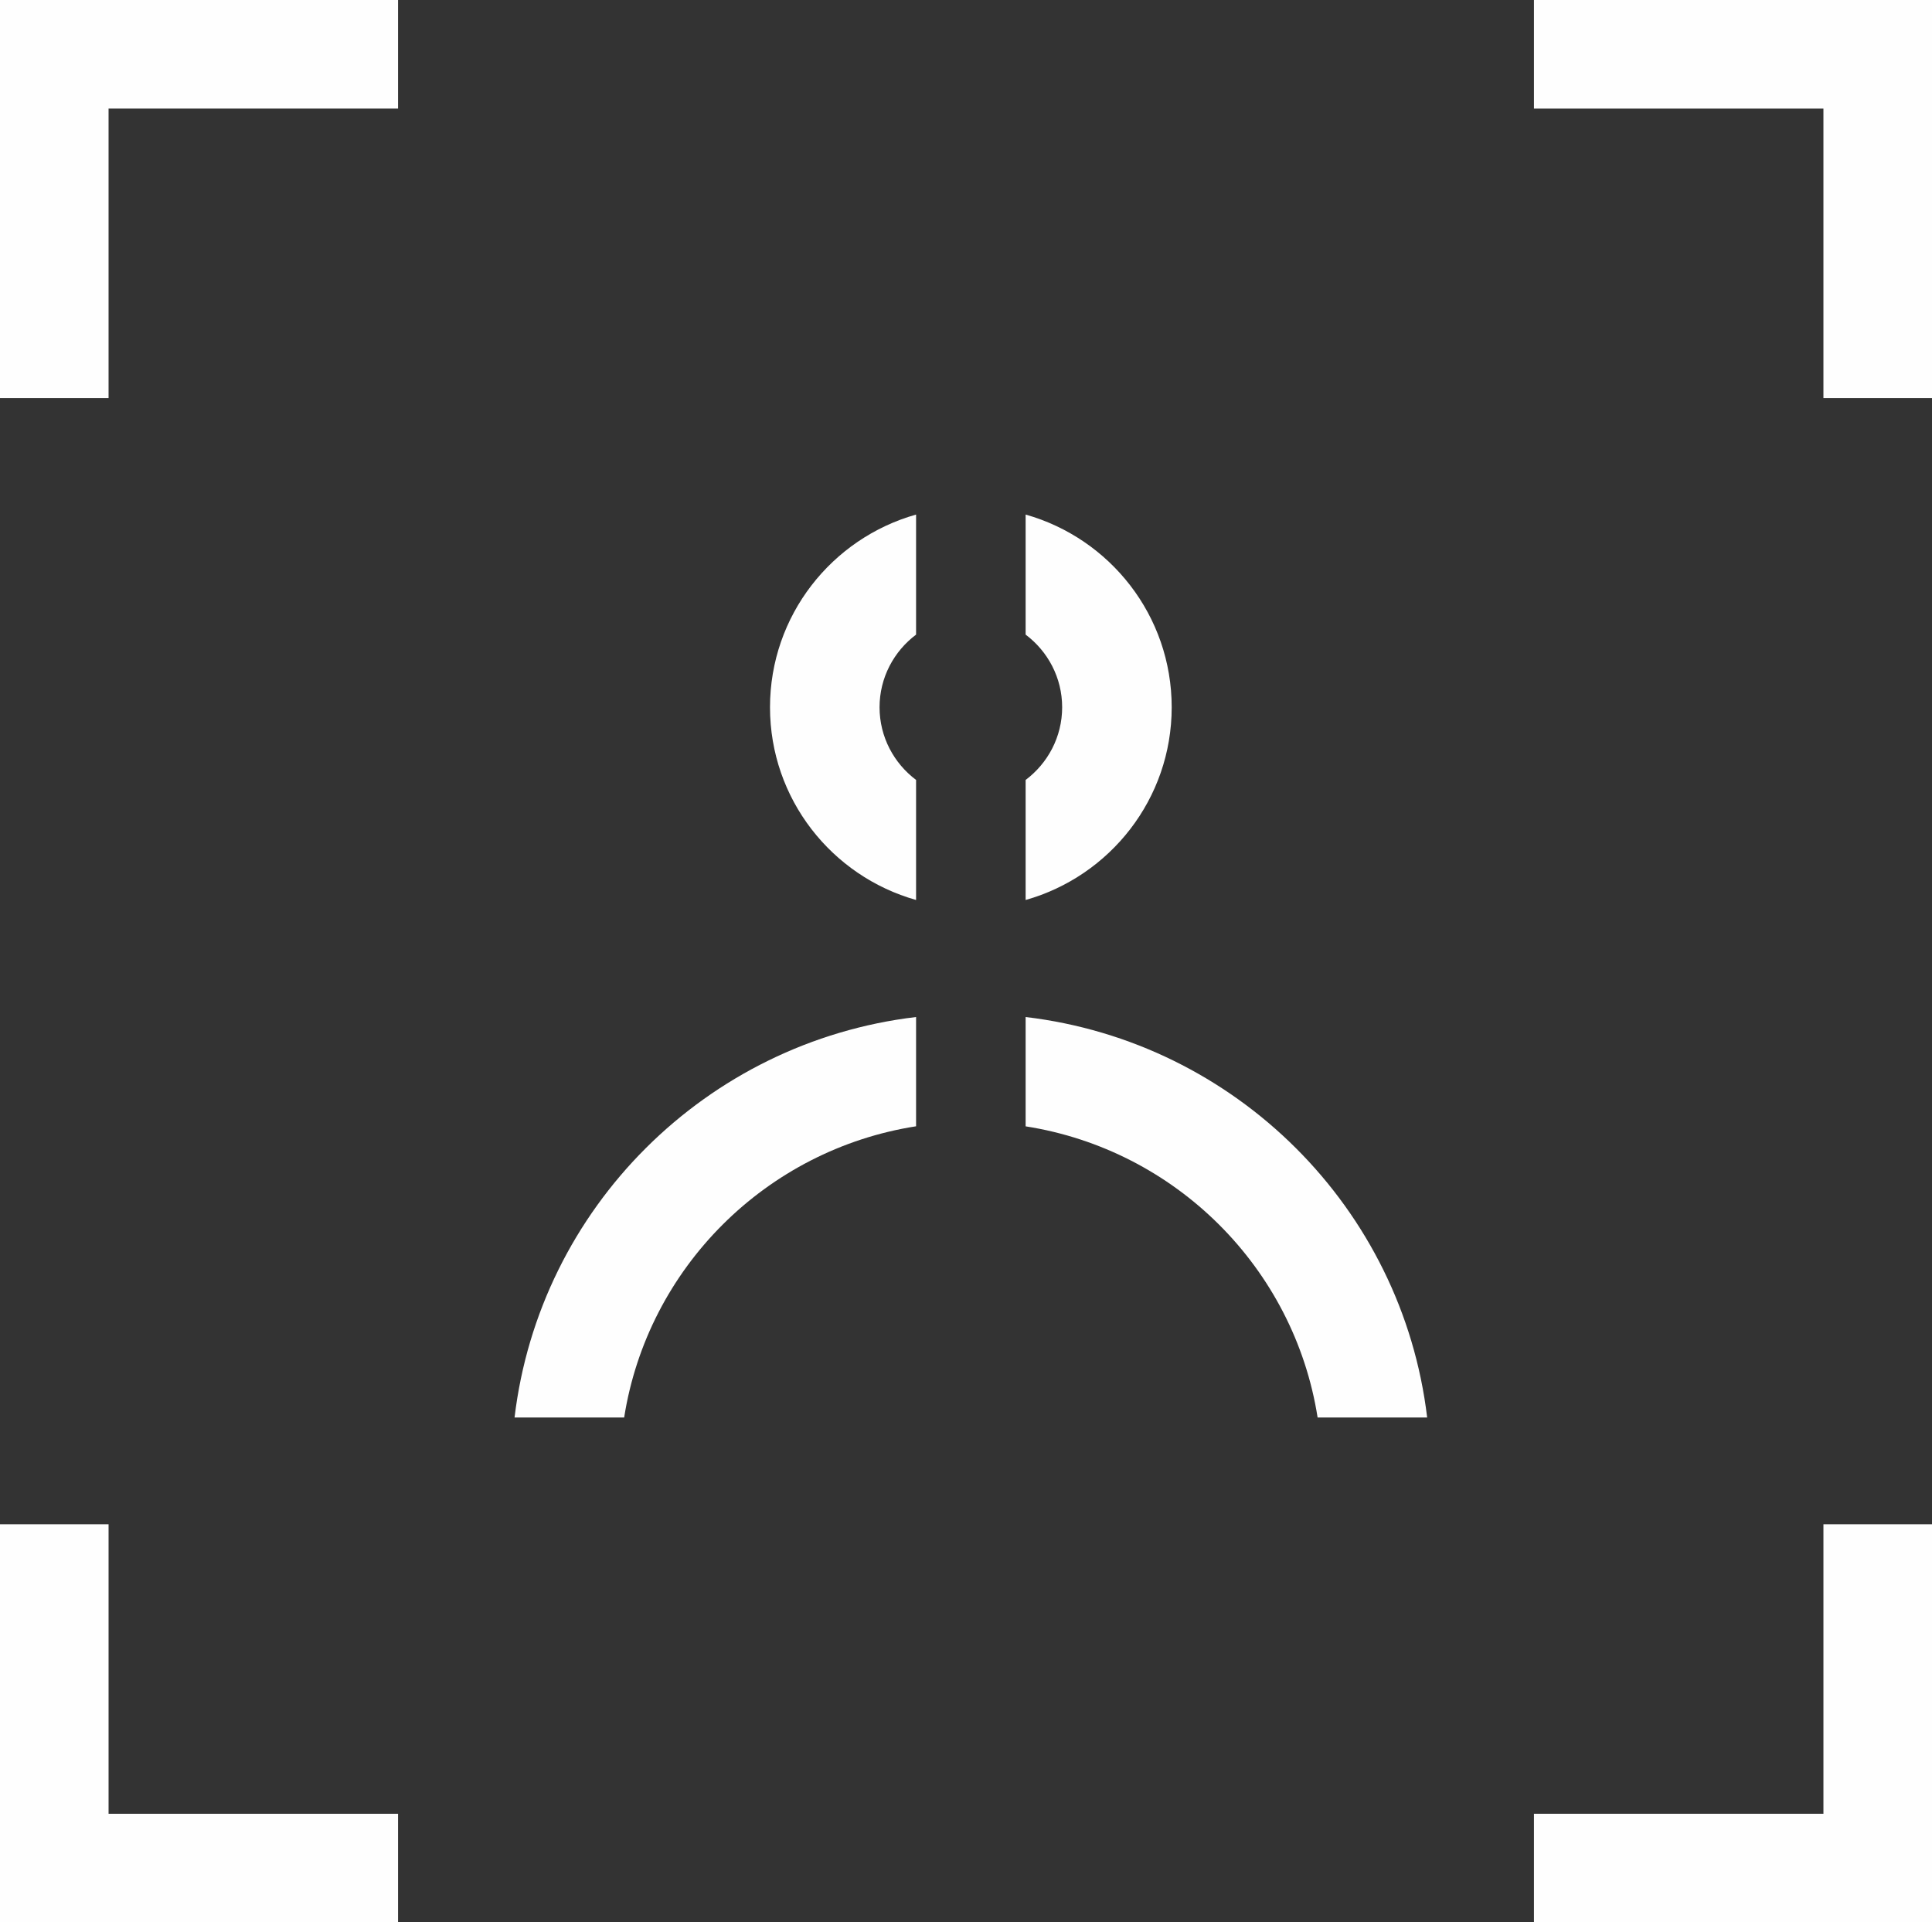 <?xml version="1.0" encoding="UTF-8"?>
<svg width="199px" height="198px" viewBox="0 0 199 198" version="1.1" xmlns="http://www.w3.org/2000/svg" xmlns:xlink="http://www.w3.org/1999/xlink">
    <rect x="0" y="0" width="199" height="198" fill="#333333" stroke="none"/>
    <title>Group 14</title>
    <g id="Page-1" stroke="none" stroke-width="1" fill="none" fill-rule="evenodd">
        <g id="ck" transform="translate(-151, -914)" fill="#FEFEFE">
            <g id="Group-14" transform="translate(151, 914)">
                <polygon id="Fill-1" points="158 1.13686838e-13 158 11.182 187.817 11.182 187.817 41 199 41 199 1.13686838e-13"></polygon>
                <polygon id="Fill-2" points="187.818 157 187.818 186.817 158 186.817 158 198 199 198 199 157"></polygon>
                <polygon id="Fill-3" points="0 1.13686838e-13 0 41 11.182 41 11.182 11.18 41 11.18 41 1.13686838e-13"></polygon>
                <polygon id="Fill-4" points="0 157 0 198 41 198 41 186.818 11.183 186.818 11.183 157"></polygon>
                <g id="Group-13" transform="translate(53, 53)">
                    <path d="M82.716,93 L94,93 C91.429,71.422 74.276,54.318 52.642,51.752 L52.642,63.013 C68.09,65.429 80.295,77.594 82.716,93" id="Fill-5"></path>
                    <path d="M41.358,63.007 L41.358,51.752 C19.723,54.317 2.572,71.423 1.57387342e-14,93 L11.29,93 C13.713,77.594 25.909,65.422 41.358,63.007" id="Fill-7"></path>
                    <path d="M67.687,19.849 C67.687,10.406 61.324,2.45 52.642,0 L52.642,12.365 C54.921,14.077 56.404,16.79 56.404,19.849 C56.404,22.907 54.921,25.621 52.642,27.334 L52.642,39.698 C61.324,37.248 67.687,29.292 67.687,19.849" id="Fill-9"></path>
                    <path d="M26.312,19.849 C26.312,29.292 32.676,37.248 41.358,39.698 L41.358,27.334 C39.079,25.621 37.596,22.907 37.596,19.849 C37.596,16.79 39.079,14.077 41.358,12.365 L41.358,0 C32.676,2.449 26.312,10.406 26.312,19.849" id="Fill-11"></path>
                </g>
            </g>
        </g>
    </g>
</svg>